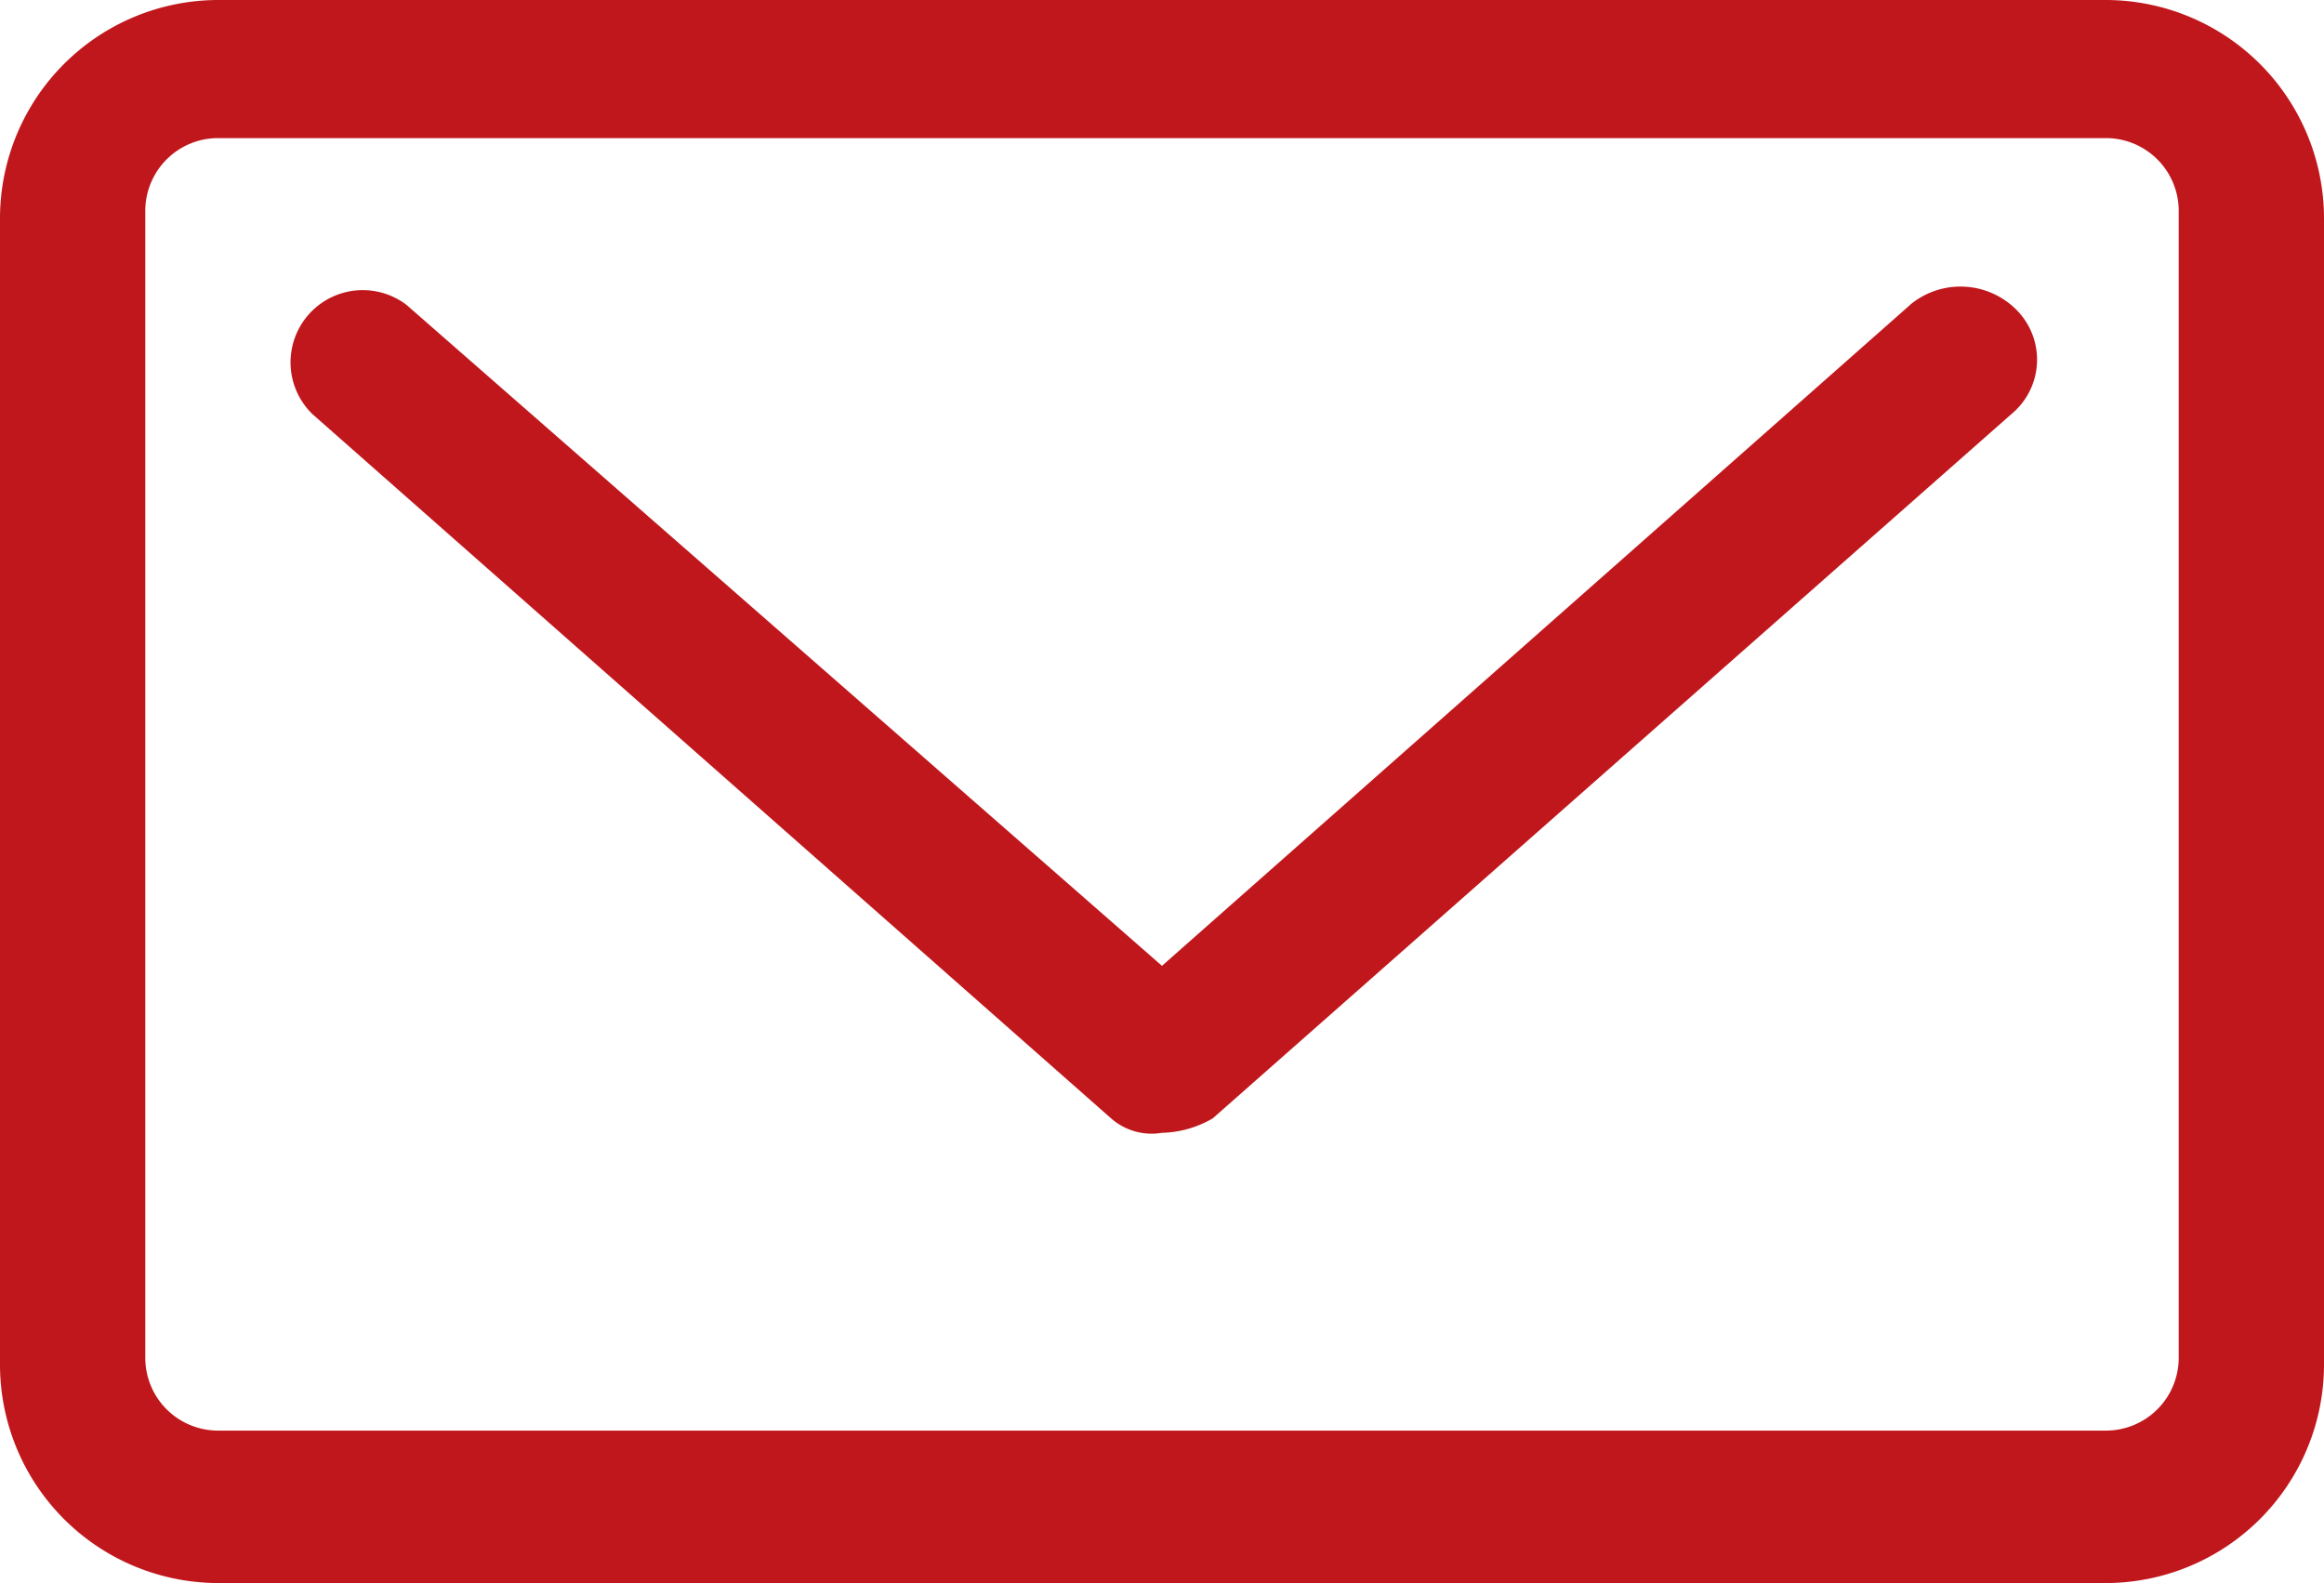 <svg id="Ebene_1" data-name="Ebene 1" xmlns="http://www.w3.org/2000/svg" viewBox="0 0 482.75 328.86"><defs><style>.cls-1{fill:#c0171c;}</style></defs><path id="Pfad_7077" data-name="Pfad 7077" class="cls-1" d="M396.75,63.36,241.37,200.64,84.47,63.36A15,15,0,0,0,64.87,86L230.8,232.33a12.76,12.76,0,0,0,10.56,3,21.91,21.91,0,0,0,10.55-3L417.84,86a14.65,14.65,0,0,0,1.93-20.64c-.13-.17-.28-.33-.42-.49a16.39,16.39,0,0,0-22.63-1.51Z"/><path id="Pfad_7078" data-name="Pfad 7078" class="cls-1" d="M437.48,0H45.26A45.38,45.38,0,0,0,0,45.26V283.59a45.39,45.39,0,0,0,45.26,45.27H437.48a45.4,45.4,0,0,0,45.27-45.27V45.26A45.39,45.39,0,0,0,437.48,0Zm15.09,282.11a15.12,15.12,0,0,1-15.09,15.08H45.26a15.12,15.12,0,0,1-15.08-15.08V43.78A15.12,15.12,0,0,1,45.26,28.69H437.48a15.12,15.12,0,0,1,15.09,15.09Z"/></svg>